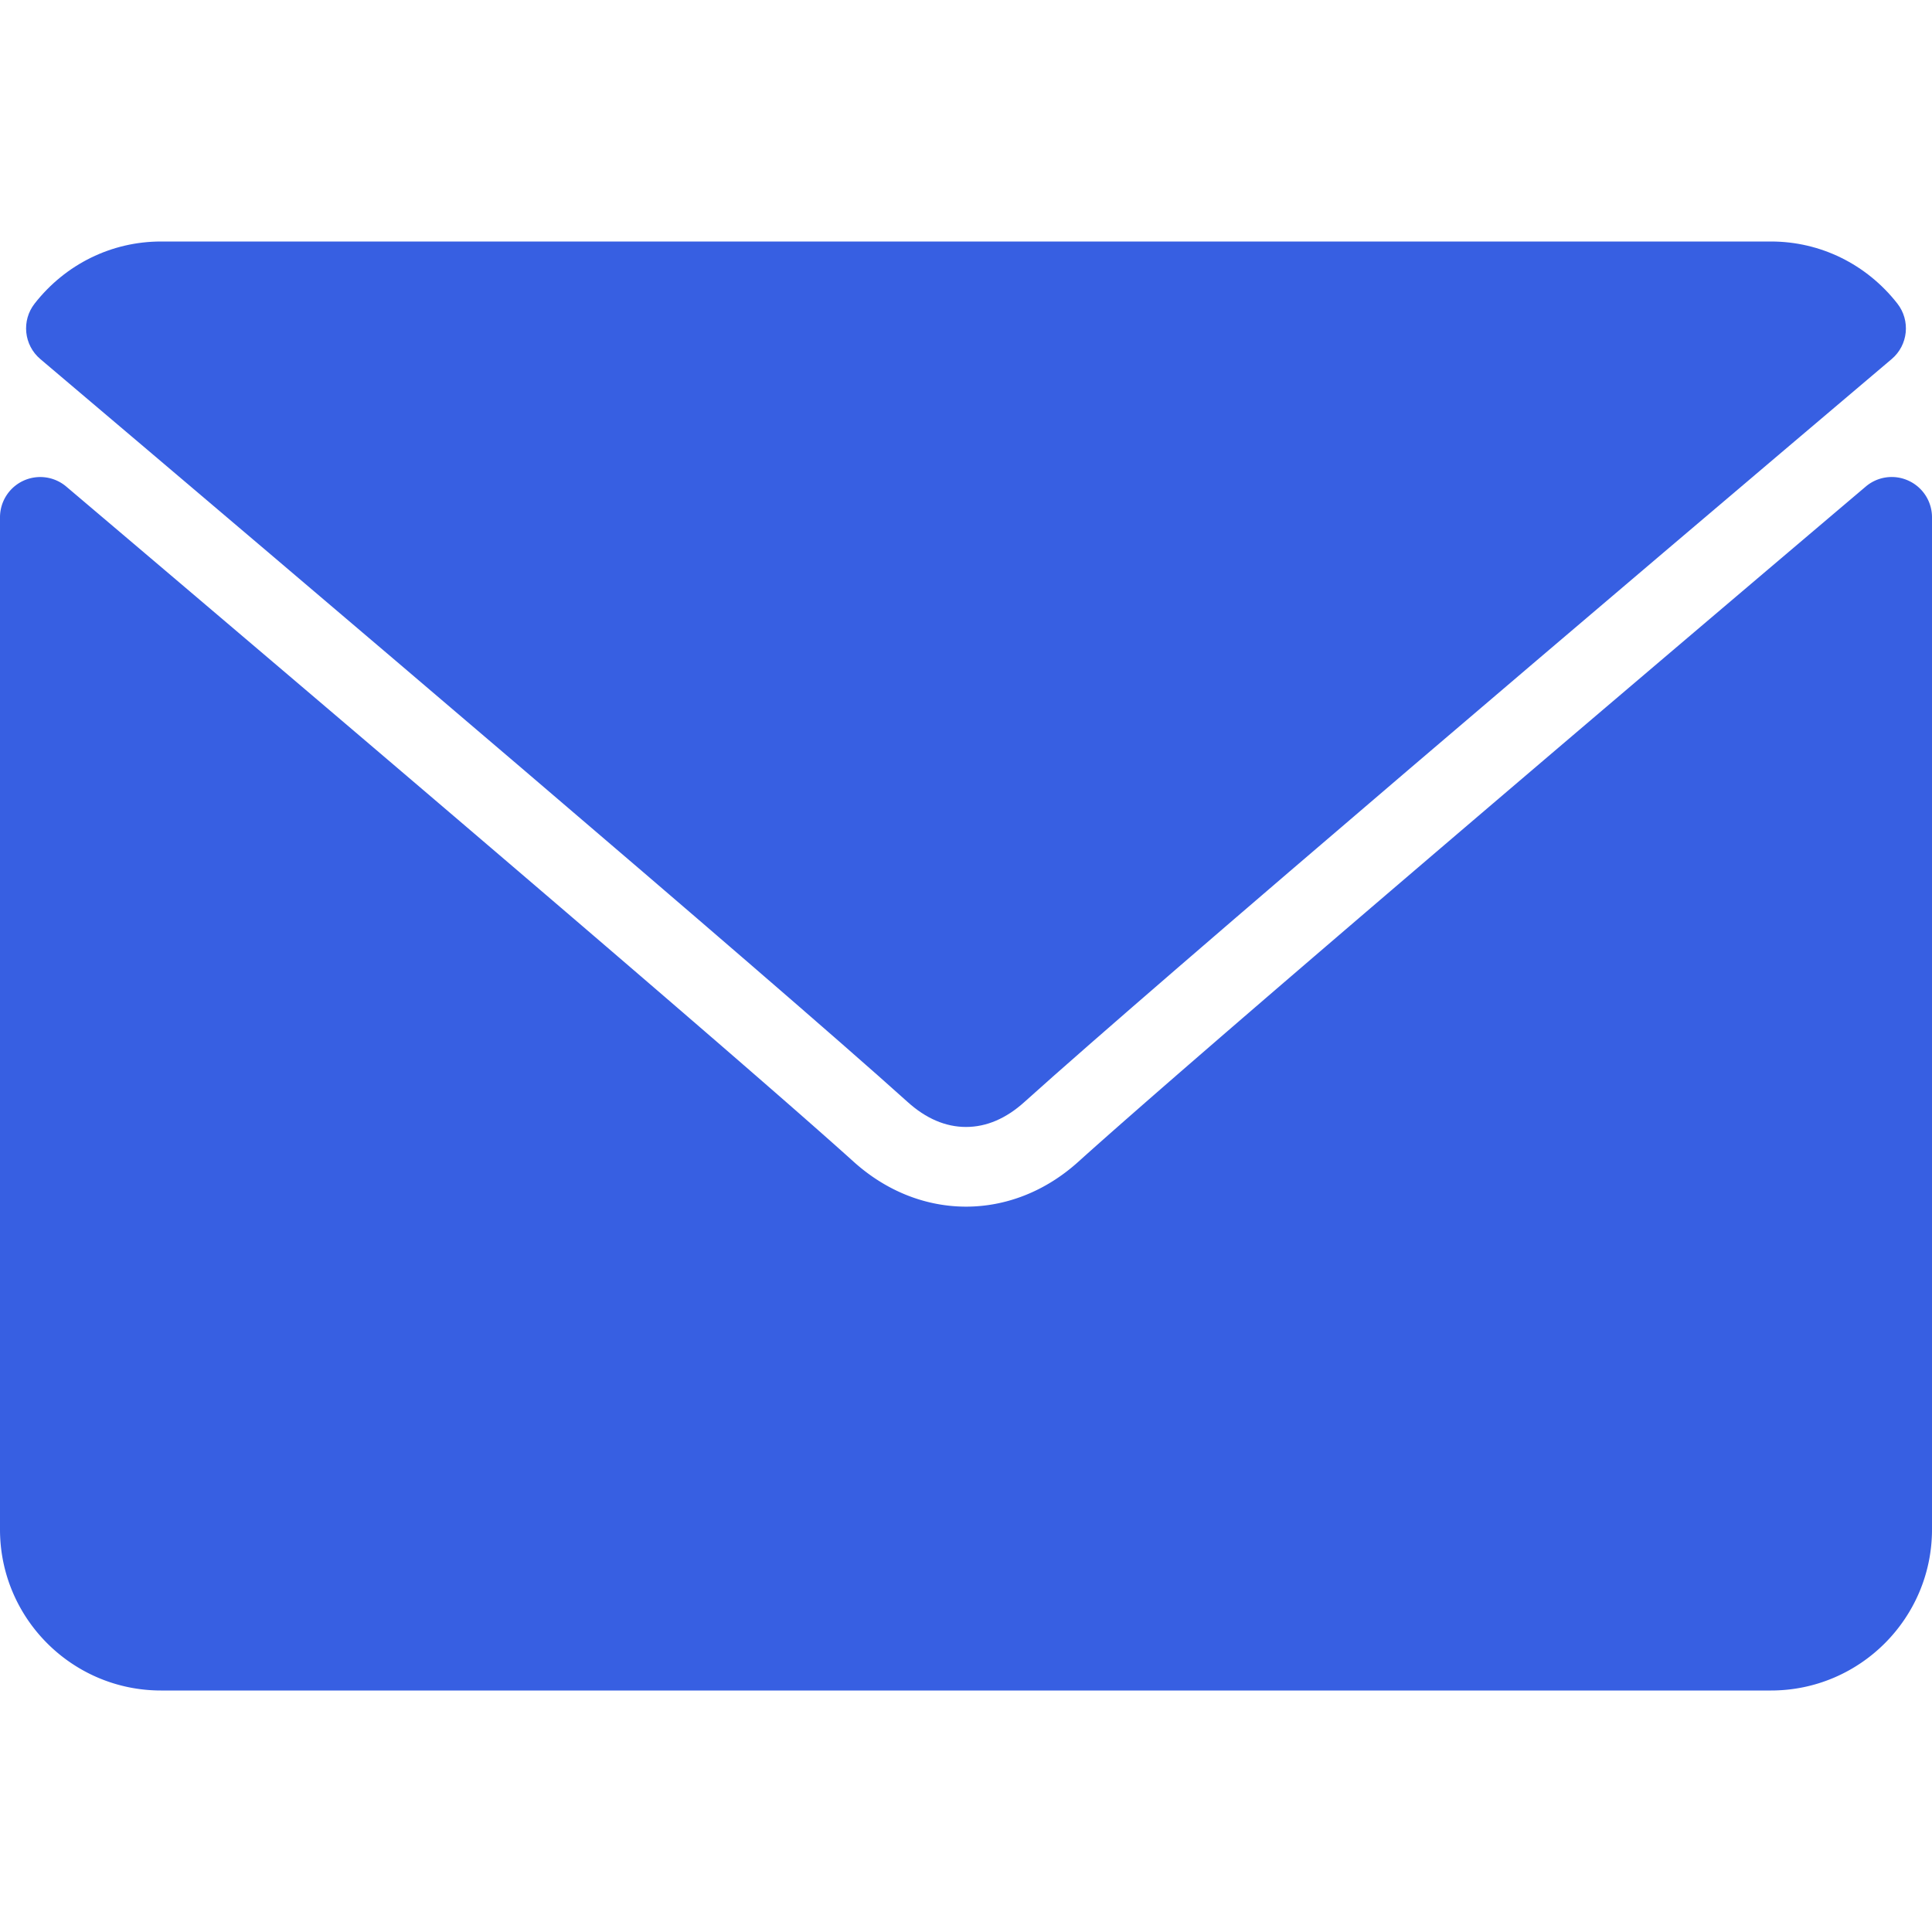<?xml version="1.0" encoding="UTF-8"?> <svg xmlns="http://www.w3.org/2000/svg" xmlns:xlink="http://www.w3.org/1999/xlink" version="1.1" width="512" height="512" x="0" y="0" viewBox="0 0 512 512" style="enable-background:new 0 0 512 512" xml:space="preserve" class=""><g><path d="M10.688 95.156C80.958 154.667 204.26 259.365 240.5 292.01c4.865 4.406 10.083 6.646 15.5 6.646 5.406 0 10.615-2.219 15.469-6.604 36.271-32.677 159.573-137.385 229.844-196.896 4.375-3.698 5.042-10.198 1.5-14.719C494.625 69.99 482.417 64 469.333 64H42.667c-13.083 0-25.292 5.99-33.479 16.438-3.542 4.52-2.875 11.02 1.5 14.718z" fill="#375fe2" opacity="1" data-original="#000000" class=""></path><path d="M505.813 127.406a10.618 10.618 0 0 0-11.375 1.542C416.51 195.01 317.052 279.688 285.76 307.885c-17.563 15.854-41.938 15.854-59.542-.021-33.354-30.052-145.042-125-208.656-178.917a10.674 10.674 0 0 0-11.375-1.542A10.674 10.674 0 0 0 0 137.083v268.25C0 428.865 19.135 448 42.667 448h426.667C492.865 448 512 428.865 512 405.333v-268.25a10.66 10.66 0 0 0-6.187-9.677z" fill="#375fe2" opacity="1" data-original="#000000" class=""></path></g></svg> 